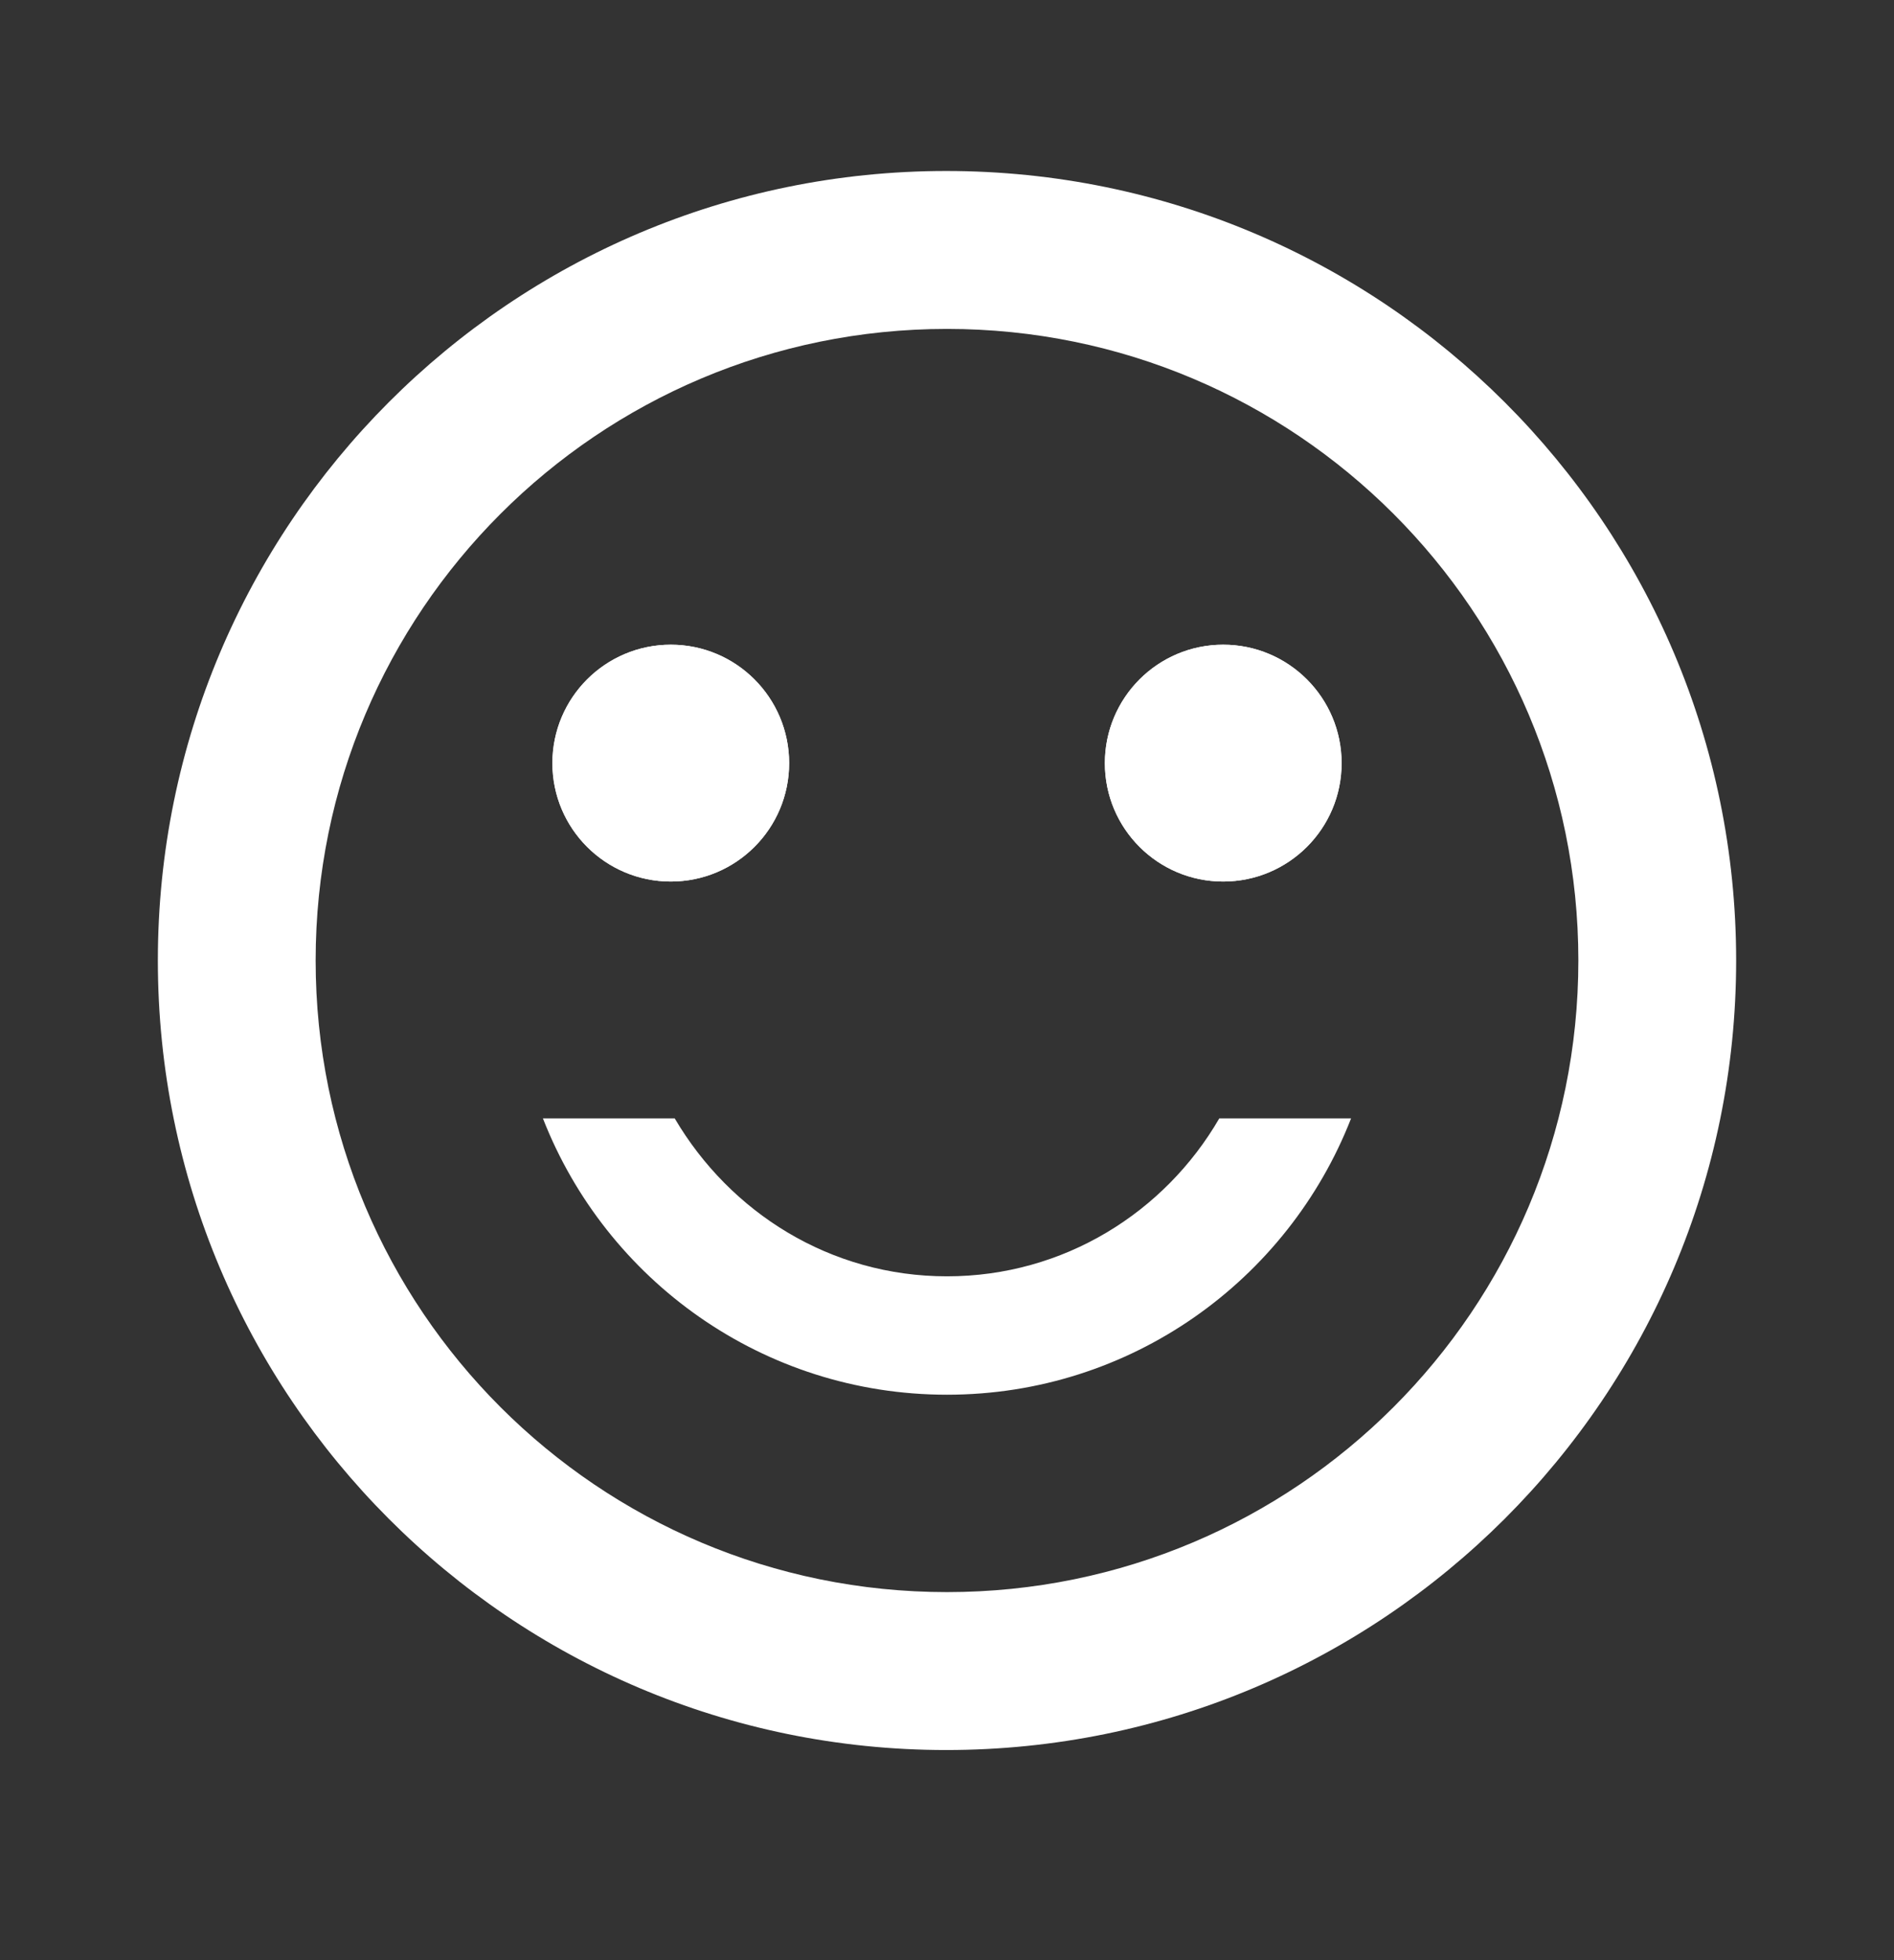 <svg width="29" height="30" viewBox="0 0 29 30" fill="none" xmlns="http://www.w3.org/2000/svg">
<rect x="0" y="0" width="29" height="30" fill="#333333" stroke="none"/>
<g clip-path="url(#clip0_8302_8429)">
<path d="M18.729 13.492C19.73 13.492 20.542 12.681 20.542 11.68C20.542 10.679 19.73 9.867 18.729 9.867C17.728 9.867 16.917 10.679 16.917 11.68C16.917 12.681 17.728 13.492 18.729 13.492Z" fill="white"/>
<path d="M10.271 13.492C11.272 13.492 12.083 12.681 12.083 11.68C12.083 10.679 11.272 9.867 10.271 9.867C9.27 9.867 8.458 10.679 8.458 11.68C8.458 12.681 9.27 13.492 10.271 13.492Z" fill="white"/>
<path d="M18.729 13.492C19.73 13.492 20.542 12.681 20.542 11.68C20.542 10.679 19.73 9.867 18.729 9.867C17.728 9.867 16.917 10.679 16.917 11.68C16.917 12.681 17.728 13.492 18.729 13.492Z" fill="white"/>
<path d="M10.271 13.492C11.272 13.492 12.083 12.681 12.083 11.68C12.083 10.679 11.272 9.867 10.271 9.867C9.27 9.867 8.458 10.679 8.458 11.68C8.458 12.681 9.27 13.492 10.271 13.492Z" fill="white"/>
<path d="M14.488 2.617C7.818 2.617 2.417 8.031 2.417 14.7C2.417 21.37 7.818 26.784 14.488 26.784C21.17 26.784 26.583 21.37 26.583 14.7C26.583 8.031 21.17 2.617 14.488 2.617ZM14.5 24.367C9.159 24.367 4.833 20.041 4.833 14.7C4.833 9.36 9.159 5.034 14.5 5.034C19.841 5.034 24.167 9.36 24.167 14.7C24.167 20.041 19.841 24.367 14.5 24.367ZM14.5 21.346C17.315 21.346 19.72 19.594 20.687 17.117H18.669C17.835 18.555 16.288 19.534 14.5 19.534C12.712 19.534 11.177 18.555 10.331 17.117H8.313C9.28 19.594 11.685 21.346 14.5 21.346Z" fill="white"/>
</g>
<defs>
<clipPath id="clip0_8302_8429">
<rect width="29" height="29" fill="white" transform="translate(0 0.2)"/>
</clipPath>
</defs>
</svg>
